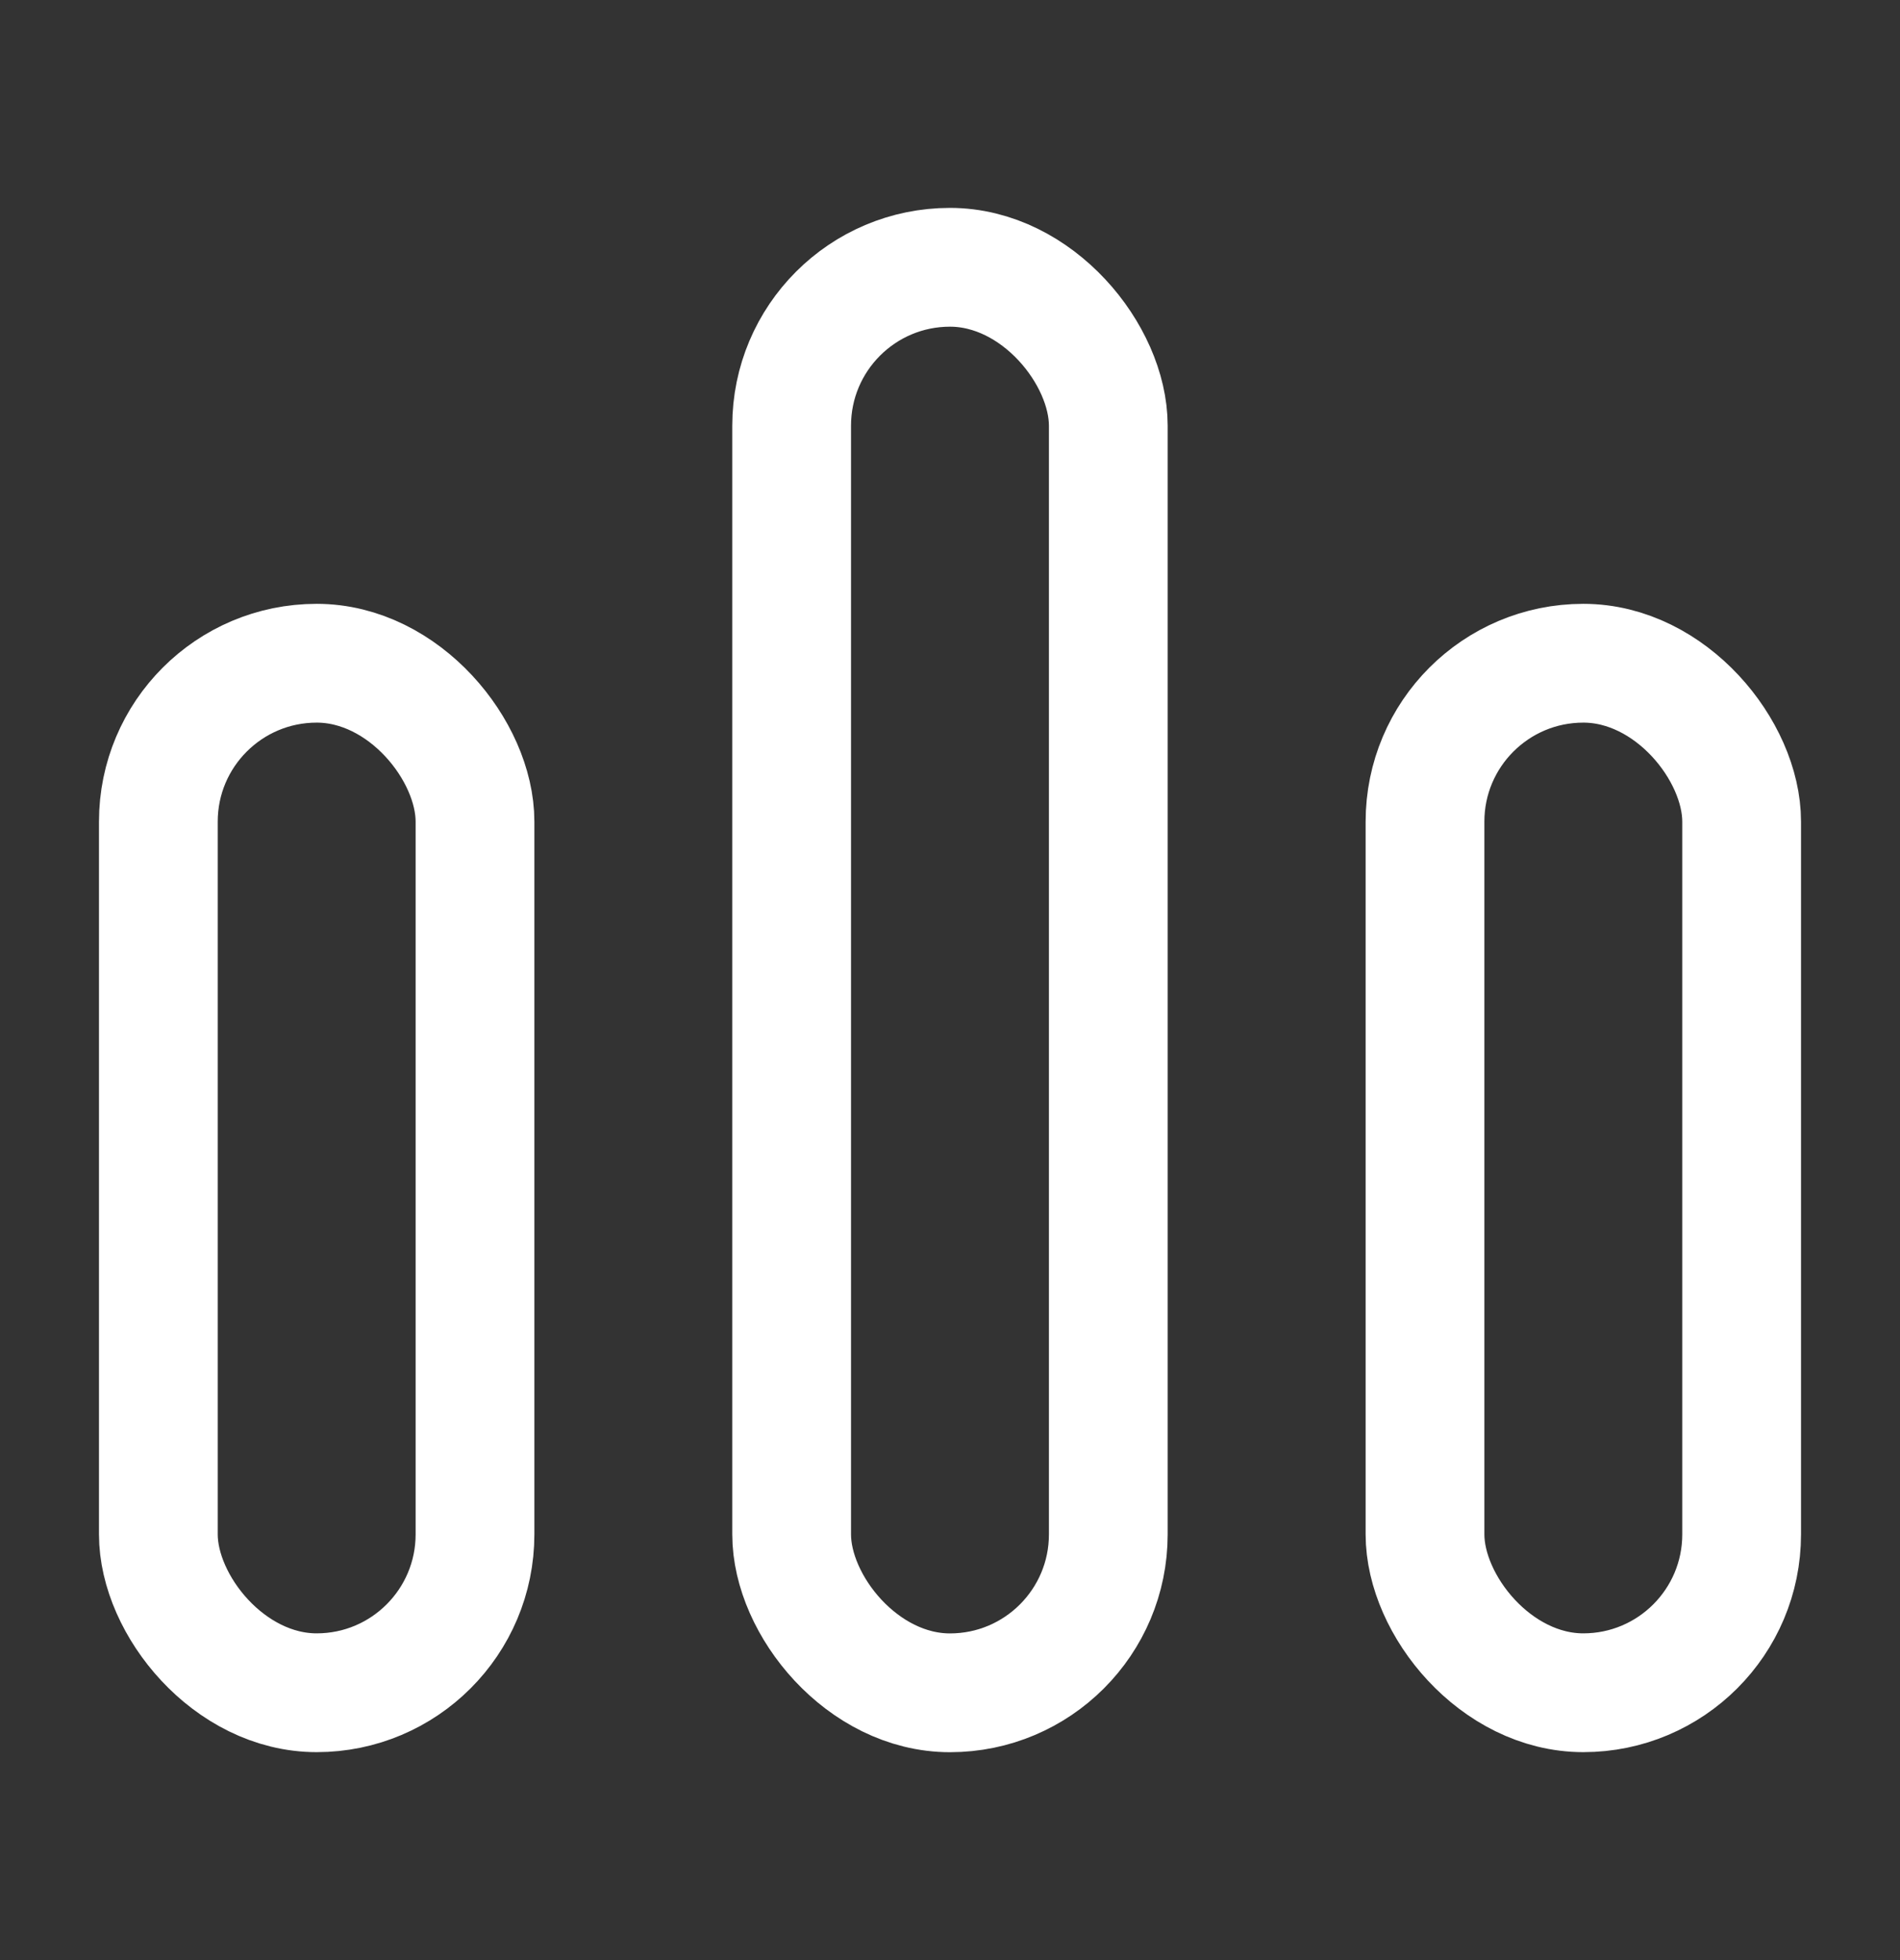 <svg width="32" height="33" viewBox="0 0 32 33" fill="none" xmlns="http://www.w3.org/2000/svg">
<rect x="0" y="0" width="32" height="33" fill="#333333" stroke="none"/>
<rect x="13.333" y="4.5" width="5.333" height="24" rx="2.667" stroke="white" stroke-width="2"/>
<rect x="2.667" y="11.166" width="5.333" height="17.333" rx="2.667" stroke="white" stroke-width="2"/>
<rect x="24" y="11.166" width="5.333" height="17.333" rx="2.667" stroke="white" stroke-width="2"/>
</svg>

